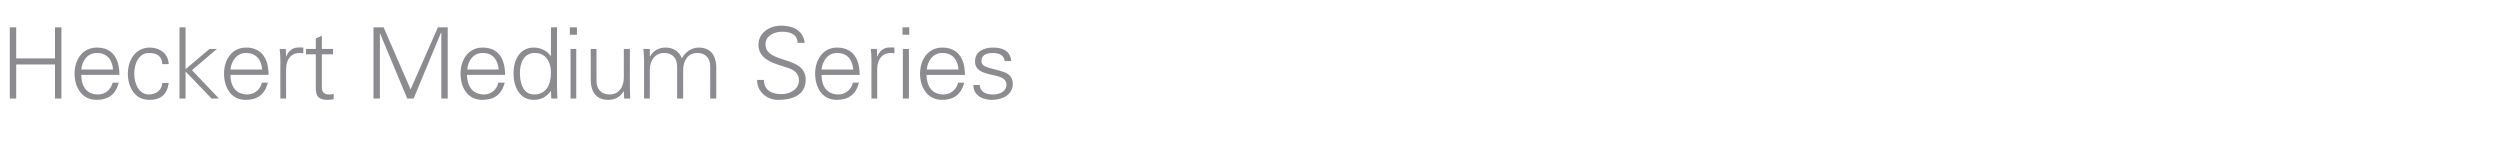 <?xml version="1.0" standalone="no"?><!DOCTYPE svg PUBLIC "-//W3C//DTD SVG 1.1//EN" "http://www.w3.org/Graphics/SVG/1.1/DTD/svg11.dtd"><svg xmlns="http://www.w3.org/2000/svg" version="1.1" width="741px" height="45.1px" viewBox="0 -8 741 45.1" style="top:-8px"><desc>Heckert Medium Series</desc><defs/><g id="Polygon395645"><path d="m2.9 21.2l0-21.1l1.9 0l0 9.2l11.5 0l0-9.2l1.9 0l0 21.1l-1.9 0l0-10.1l-11.5 0l0 10.1l-1.9 0zm21.2-7c0 3.2 1.4 5.8 5 5.8c2.1 0 3.8-1.5 4.3-3.5c0 0 1.8 0 1.8 0c-.9 3.5-3.1 5.1-6.6 5.1c-4.4 0-6.5-3.8-6.5-7.8c0-3.9 2.2-7.7 6.6-7.7c4.9 0 6.7 3.6 6.7 8.1c0 0-11.3 0-11.3 0zm9.4-1.6c-.2-2.8-1.7-4.9-4.8-4.9c-2.8 0-4.4 2.4-4.6 4.9c0 0 9.4 0 9.4 0zm14.6-1.6c-.1-2.3-1.5-3.3-4-3.3c-2.7 0-4.3 2.8-4.3 6.1c0 3.4 1.6 6.2 4.3 6.2c2.3 0 3.9-1.4 4-3.4c0 0 1.9 0 1.9 0c-.4 3.4-2.4 5-5.7 5c-4.4 0-6.4-3.8-6.4-7.8c0-3.9 2.2-7.7 6.5-7.7c3 0 5.5 1.8 5.6 4.9c0 0-1.9 0-1.9 0zm6.9 1.5l7.1-6l2.2 0l-7.4 6.3l8 8.4l-2.2 0l-7.7-8l0 8l-1.8 0l0-21.1l1.8 0l0 12.4zm13.3 1.7c0 3.2 1.5 5.8 5.1 5.8c2 0 3.8-1.5 4.2-3.5c0 0 1.8 0 1.8 0c-.9 3.5-3.1 5.1-6.6 5.1c-4.4 0-6.4-3.8-6.4-7.8c0-3.9 2.2-7.7 6.5-7.7c4.9 0 6.7 3.6 6.7 8.1c0 0-11.3 0-11.3 0zm9.4-1.6c-.2-2.8-1.7-4.9-4.8-4.9c-2.8 0-4.3 2.4-4.6 4.9c0 0 9.4 0 9.4 0zm7.1 8.6l-1.7 0c0 0-.03-11.4 0-11.4c0-1.1-.1-2.3-.2-3.3c.02 0 1.8 0 1.8 0l.1 2.2c0 0 .08-.04.1 0c.5-1.5 1.8-2.6 3.3-2.6c.6-.1 1.2 0 1.7 0c0 0 0 1.7 0 1.7c-.3 0-.7-.1-1-.1c-2.6 0-4 1.8-4.1 4.6c.02.05 0 8.9 0 8.9zm8.8-13.1l-2.9 0l0-1.6l2.9 0l0-3.1l1.8-.8l0 3.9l3.3 0l0 1.6l-3.3 0c0 0-.01 9.84 0 9.8c0 1.4.7 2.1 2 2.1c.5 0 1.1 0 1.5-.2c0 0 0 1.6 0 1.6c-.5.1-1.2.2-1.8.2c-3.7 0-3.5-2.3-3.5-4.3c.03-.04 0-9.2 0-9.2zm17.1 13.1l0-21.1l3 0l8 18.4l8.1-18.4l2.9 0l0 21.1l-1.9 0l0-19.5l-.1 0l-8.1 19.5l-1.9 0l-8.1-19.4l0 0l0 19.4l-1.9 0zm27.7-7c.1 3.2 1.5 5.8 5.1 5.8c2.1 0 3.8-1.5 4.2-3.5c0 0 1.9 0 1.9 0c-.9 3.5-3.1 5.1-6.7 5.1c-4.4 0-6.4-3.8-6.4-7.8c0-3.9 2.2-7.7 6.5-7.7c5 0 6.7 3.6 6.7 8.1c0 0-11.3 0-11.3 0zm9.4-1.6c-.2-2.8-1.7-4.9-4.7-4.9c-2.9 0-4.4 2.4-4.6 4.9c0 0 9.3 0 9.3 0zm10.7-4.9c-3.3 0-4.4 3.1-4.4 5.9c0 2.7.8 6.4 4.2 6.4c3.8 0 5-3.2 5-6.5c0-3-1.4-5.8-4.8-5.8zm4.8 11.3c0 0-.04-.1 0-.1c-1.2 1.8-3 2.7-5.1 2.7c-4.3 0-6-4.1-6-7.8c0-3.8 1.7-7.7 6-7.7c2 0 4 .9 5.1 2.6c-.04.02 0 0 0 0l0-8.6l1.8 0c0 0-.02 17.78 0 17.8c0 1.1.1 2.3.1 3.3c.02-.02-1.8 0-1.8 0l-.1-2.2zm7.5-12.5l0 14.7l-1.7 0l0-14.7l1.7 0zm.2-4.2l-2.1 0l0-2.2l2.1 0l0 2.2zm13.9 4.2l1.8 0c0 0-.03 11.38 0 11.4c0 1.1.1 2.3.1 3.3c.02-.02-1.8 0-1.8 0l-.1-2.2c0 0-.04-.04 0 0c-1.1 1.8-2.7 2.6-4.6 2.6c-4.8 0-5.2-4.2-5.2-5.9c-.02-.02 0-9.2 0-9.2l1.7 0c0 0 .04 9.48 0 9.5c0 2.5 1.5 4 3.9 4c2.9 0 4.2-2.4 4.2-5c.02-.05 0-8.5 0-8.5zm7.7 2.2c0 0 .1.02.1 0c1-1.8 2.7-2.6 4.6-2.6c2.3 0 4.1 1.2 4.8 3.2c1-1.8 2.7-3.2 5-3.2c4.8 0 5.2 4.2 5.2 5.9c0 0 0 9.2 0 9.2l-1.8 0c0 0 .05-9.5 0-9.5c0-2.5-1.4-4-3.8-4c-2.9 0-4.2 2.4-4.2 5c-.03.03 0 8.5 0 8.5l-1.8 0c0 0 .02-9.5 0-9.5c0-2.5-1.4-4-3.8-4c-2.9 0-4.3 2.4-4.3 5c.04.03 0 8.5 0 8.5l-1.7 0c0 0-.02-11.4 0-11.4c0-1.1-.1-2.3-.2-3.3c.04 0 1.9 0 1.9 0l0 2.2zm38 12.9c-3.3 0-6.2-2.4-6.2-5.9c0 0 2 0 2 0c.1 3.2 2.5 4.2 5.3 4.2c2.4 0 5.1-1.4 5.1-4.1c0-2.1-1.5-3.1-3.3-3.7c-3.4-1.1-8.7-2.2-8.7-6.8c0-3.7 3.4-5.7 6.8-5.7c2.8 0 6.4 1 6.9 5.1c0 0-2.1 0-2.1 0c-.1-2.7-2.4-3.3-4.6-3.3c-2.2 0-4.9 1.1-4.9 3.7c0 6 11.9 3.2 11.9 10.5c0 4.6-3.9 6-8.2 6zm12.9-7.4c0 3.2 1.5 5.8 5 5.8c2.1 0 3.9-1.5 4.3-3.5c0 0 1.8 0 1.8 0c-.9 3.5-3.1 5.1-6.6 5.1c-4.4 0-6.4-3.8-6.4-7.8c0-3.9 2.2-7.7 6.5-7.7c4.9 0 6.7 3.6 6.7 8.1c0 0-11.3 0-11.3 0zm9.4-1.6c-.2-2.8-1.7-4.9-4.8-4.9c-2.8 0-4.3 2.4-4.6 4.9c0 0 9.4 0 9.4 0zm7.1 8.6l-1.7 0c0 0-.04-11.4 0-11.4c0-1.1-.1-2.3-.2-3.3c.02 0 1.8 0 1.8 0l.1 2.2c0 0 .08-.04.1 0c.5-1.5 1.8-2.6 3.3-2.6c.6-.1 1.2 0 1.7 0c0 0 0 1.7 0 1.7c-.3 0-.7-.1-1-.1c-2.6 0-4 1.8-4.1 4.6c.02.05 0 8.9 0 8.9zm9.4-14.7l0 14.7l-1.8 0l0-14.7l1.8 0zm.1-4.2l-2 0l0-2.2l2 0l0 2.2zm5.1 11.9c.1 3.2 1.5 5.8 5.1 5.8c2.1 0 3.8-1.5 4.3-3.5c0 0 1.8 0 1.8 0c-.9 3.5-3.1 5.1-6.6 5.1c-4.4 0-6.5-3.8-6.5-7.8c0-3.9 2.2-7.7 6.6-7.7c4.9 0 6.7 3.6 6.7 8.1c0 0-11.4 0-11.4 0zm9.5-1.6c-.2-2.8-1.7-4.9-4.8-4.9c-2.8 0-4.4 2.4-4.6 4.9c0 0 9.4 0 9.4 0zm10.2-6.5c2.8 0 5.2.9 5.4 4c0 0-1.9 0-1.9 0c-.2-1.8-1.8-2.4-3.6-2.4c-1.7 0-3.3.6-3.3 2.3c0 2.2 2.8 2 6.8 3.4c1.5.5 2.5 1.8 2.5 3.4c0 3.3-3.1 4.8-6.2 4.8c-2.6 0-5.5-1.2-5.5-4.4c0 0 1.9 0 1.9 0c.1 2.2 2 2.8 4 2.8c1.9 0 3.9-.9 3.9-2.9c0-2.1-2.3-2.5-4.7-3c-2.3-.6-4.6-1.2-4.6-3.9c0-3.1 2.8-4.1 5.3-4.1z" stroke="none" fill="#8c8b8f"/></g></svg>